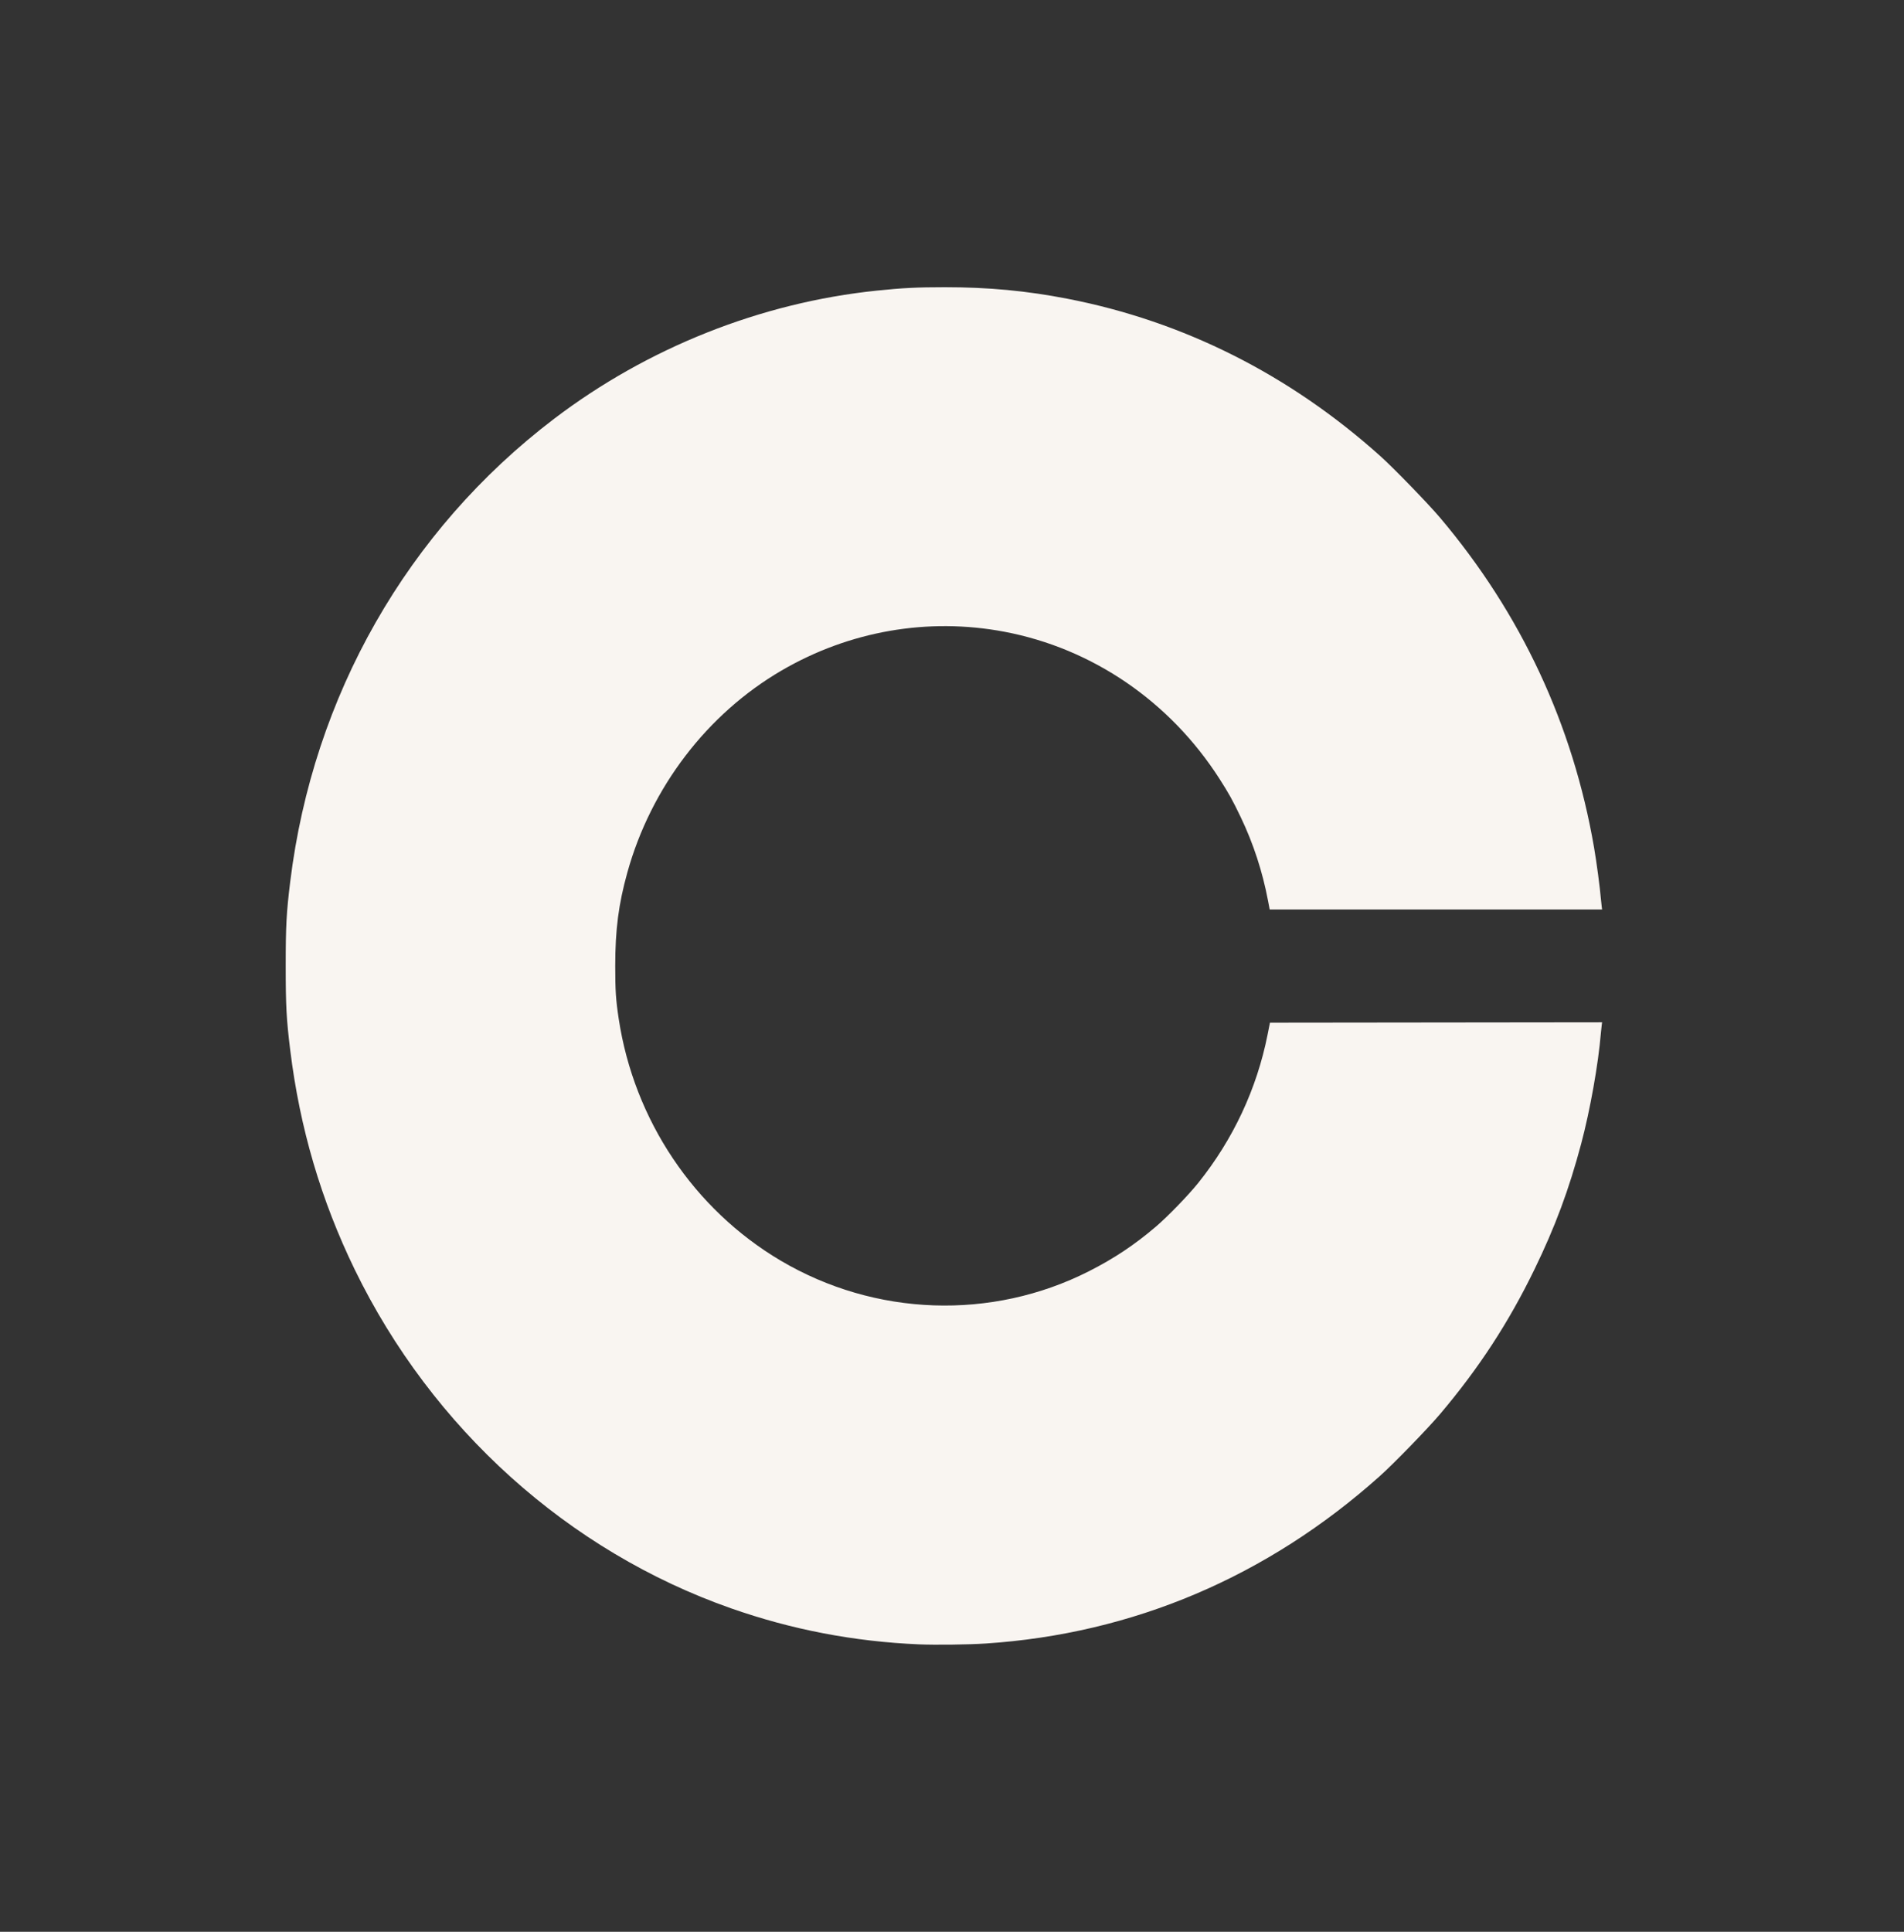 <svg width="70" height="71" viewBox="0 0 70 71" fill="none" xmlns="http://www.w3.org/2000/svg">
<rect x="0" y="0" width="70" height="71" fill="#333333" stroke="none"/>
<path fill-rule="evenodd" clip-rule="evenodd" d="M33.783 60.436C31.4 60.334 29.115 59.897 26.883 59.114C20.896 57.014 15.886 52.507 13.043 46.664C11.804 44.117 11.021 41.455 10.67 38.596C10.53 37.455 10.504 36.976 10.504 35.5C10.504 34.024 10.53 33.546 10.67 32.404C11.508 25.578 14.974 19.499 20.369 15.394C23.81 12.777 27.976 11.122 32.237 10.681C33.181 10.583 33.717 10.556 34.735 10.556C36.349 10.556 37.736 10.687 39.246 10.98C43.516 11.809 47.42 13.774 50.757 16.772C51.255 17.22 52.511 18.515 52.948 19.033C55.924 22.555 57.829 26.638 58.606 31.155C58.698 31.69 58.824 32.633 58.857 33.044C58.866 33.153 58.88 33.284 58.888 33.335L58.901 33.427H52.791H46.68L46.619 33.107C46.415 32.031 46.08 31.005 45.614 30.031C45.319 29.415 45.185 29.173 44.836 28.627C43.012 25.779 40.162 23.831 36.922 23.218C34.114 22.688 31.225 23.191 28.732 24.645C25.995 26.241 23.933 28.942 23.065 32.064C22.74 33.234 22.619 34.167 22.619 35.5C22.619 36.414 22.641 36.745 22.747 37.446C23.31 41.163 25.509 44.445 28.7 46.332C32.174 48.386 36.46 48.534 40.034 46.723C40.954 46.257 41.702 45.759 42.491 45.088C42.924 44.72 43.691 43.928 44.053 43.477C45.337 41.876 46.206 40.02 46.602 38.028L46.69 37.587L52.796 37.58L58.901 37.573L58.888 37.666C58.88 37.716 58.866 37.847 58.857 37.957C58.763 39.106 58.46 40.806 58.129 42.047C57.68 43.731 57.17 45.101 56.411 46.661C55.46 48.616 54.373 50.282 52.948 51.967C52.491 52.508 51.242 53.793 50.724 54.256C46.59 57.952 41.648 60.05 36.239 60.405C35.606 60.447 34.396 60.462 33.783 60.436Z" fill="#F9F5F1"/>
</svg>
